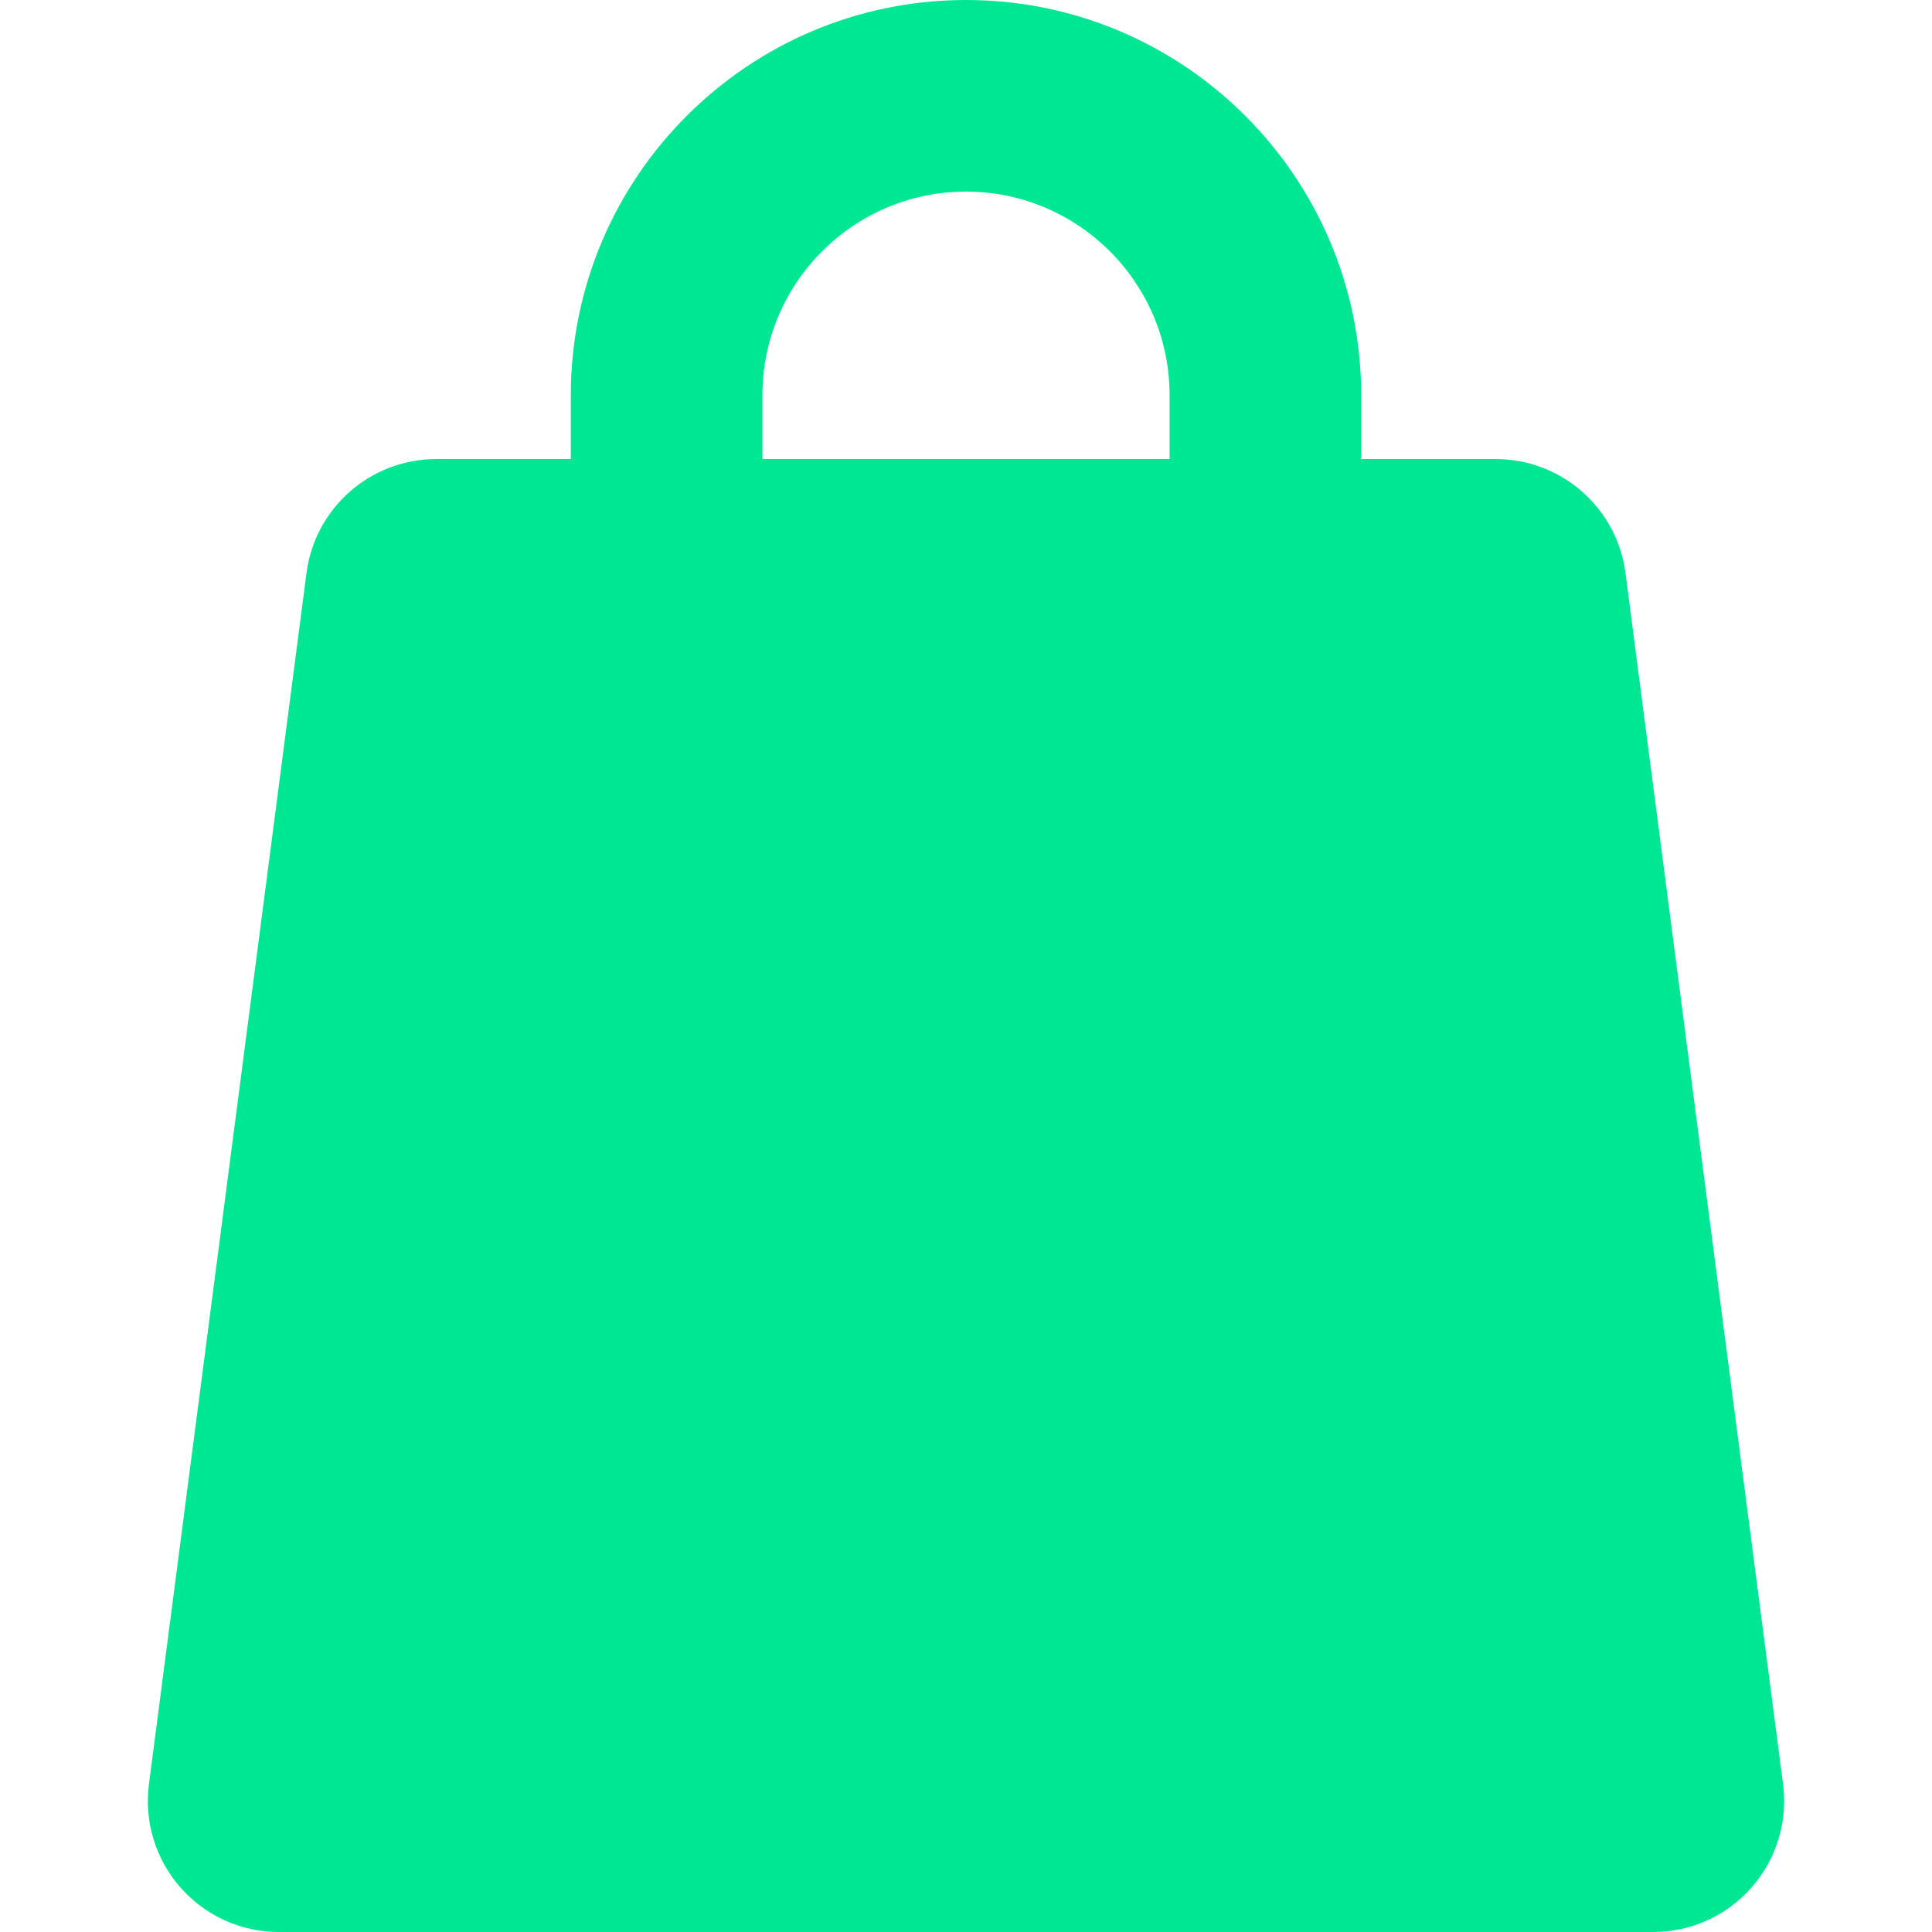 <?xml version="1.0" encoding="utf-8"?>
<!-- Generator: Adobe Illustrator 23.0.3, SVG Export Plug-In . SVG Version: 6.00 Build 0)  -->
<svg version="1.1" xmlns="http://www.w3.org/2000/svg" xmlns:xlink="http://www.w3.org/1999/xlink" x="0px" y="0px"
	 viewBox="0 0 1280 1280" style="enable-background:new 0 0 1280 1280;" xml:space="preserve">
<style type="text/css">
	.st0{fill:#00E794;}
</style>
<g id="Layer_1">
</g>
<g id="d._x09___Camion_semiremorca-Cap_tractor-TIR">
	<path class="st0" d="M1181.32,1182.06l-104.38-802.39c-5.62-43.22-42.44-75.54-86.03-75.54h-89.09v-42.31
		C901.82,117.44,784.38,0,640,0C495.62,0,378.18,117.44,378.18,261.82v42.31h-89.09c-43.6,0-80.42,32.32-86.03,75.54l-104.38,802.4
		c-3.22,24.76,4.38,49.67,20.87,68.43c16.45,18.76,40.21,29.51,65.17,29.51h910.57c24.96,0,48.72-10.74,65.17-29.51
		C1176.94,1231.74,1184.55,1206.82,1181.32,1182.06z M505.13,261.82c0-74.38,60.49-134.88,134.87-134.88
		c74.38,0,134.88,60.5,134.88,134.88v42.31H505.13V261.82z"/>
</g>
</svg>
